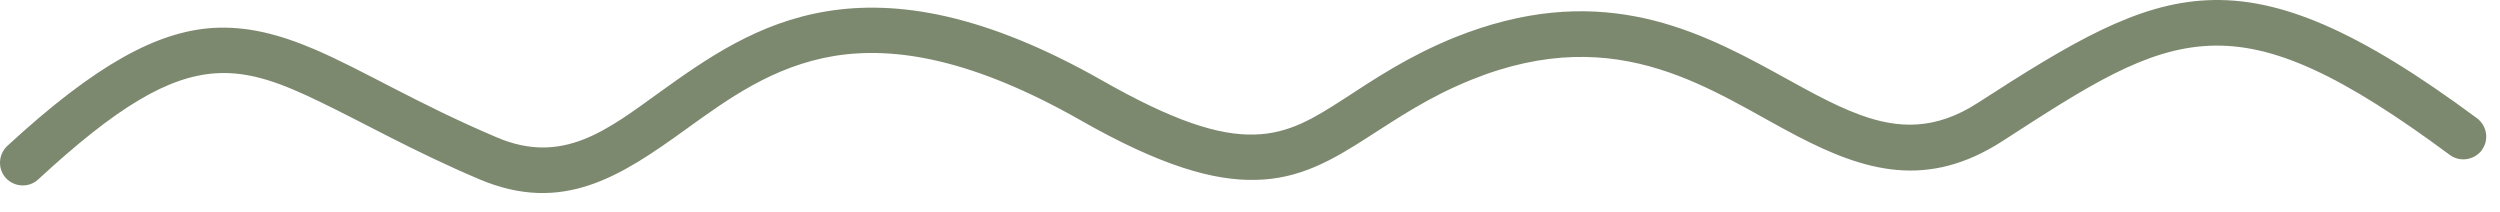 <svg width="118" height="10" viewBox="0 0 118 10" fill="none" xmlns="http://www.w3.org/2000/svg">
<path fill-rule="evenodd" clip-rule="evenodd" d="M117.142 7.09C116.782 7.56 116.112 7.66 115.642 7.32C110.562 3.56 107.312 2.03 104.292 2.16C101.252 2.29 98.522 4.07 94.532 6.65C90.962 8.96 88.002 8.07 84.842 6.43C80.852 4.36 76.492 0.93 69.462 3.76C67.402 4.59 65.942 5.6 64.622 6.44C62.862 7.58 61.332 8.45 59.272 8.49C57.292 8.54 54.782 7.83 50.992 5.67C45.972 2.82 42.302 2.17 39.382 2.64C36.482 3.12 34.352 4.68 32.392 6.09C29.302 8.32 26.562 10.13 22.622 8.46C19.492 7.13 17.152 5.79 15.132 4.82C13.322 3.94 11.812 3.35 10.172 3.46C7.922 3.61 5.492 5.06 1.802 8.47C1.372 8.87 0.692 8.84 0.282 8.41C-0.118 7.97 -0.088 7.3 0.342 6.89C4.572 2.99 7.442 1.5 10.022 1.32C11.642 1.22 13.162 1.61 14.852 2.33C17.122 3.3 19.732 4.91 23.462 6.49C26.572 7.81 28.682 6.12 31.142 4.35C33.342 2.77 35.772 1.06 39.042 0.53C42.302 -9.63211e-05 46.432 0.62 52.042 3.81C55.332 5.68 57.492 6.4 59.212 6.35C60.862 6.31 62.052 5.56 63.462 4.65C64.862 3.74 66.442 2.67 68.652 1.77C75.252 -0.88 79.782 1.23 83.692 3.37C85.122 4.15 86.452 4.93 87.792 5.42C89.562 6.07 91.332 6.17 93.362 4.85C97.772 2 100.852 0.16 104.202 0.01C107.562 -0.14 111.272 1.4 116.912 5.58C117.392 5.94 117.492 6.61 117.142 7.08V7.09Z" fill="#7C896F"/>
</svg>
